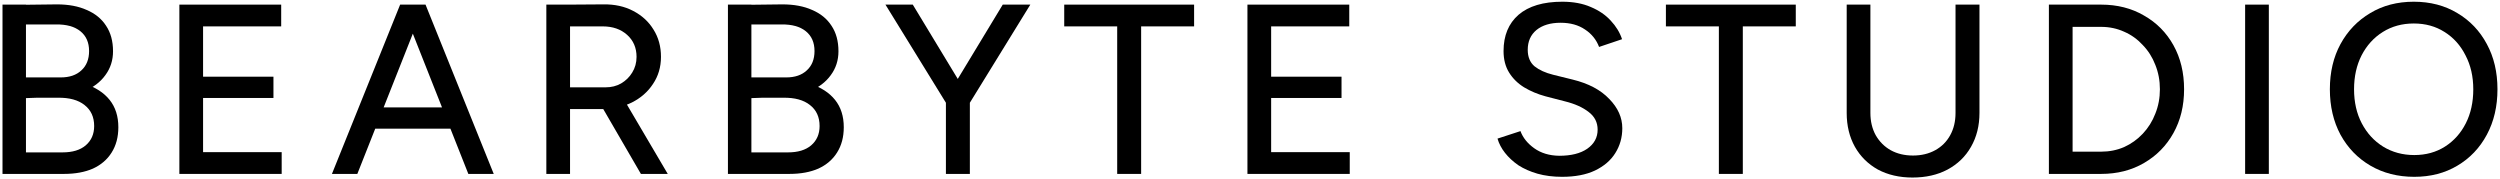 <svg width="920" height="66" viewBox="0 0 920 66" fill="none" xmlns="http://www.w3.org/2000/svg">
<path d="M888.452 65.068C882.4 65.068 877.03 63.703 872.343 60.974C867.656 58.245 863.977 54.447 861.307 49.582C858.696 44.717 857.391 39.139 857.391 32.85C857.391 26.561 858.696 21.013 861.307 16.207C863.977 11.342 867.626 7.544 872.254 4.815C876.882 2.026 882.222 0.632 888.274 0.632C894.326 0.632 899.666 2.026 904.294 4.815C908.922 7.544 912.541 11.342 915.152 16.207C917.763 21.013 919.068 26.561 919.068 32.85C919.068 39.139 917.763 44.717 915.152 49.582C912.541 54.447 908.922 58.245 904.294 60.974C899.725 63.703 894.445 65.068 888.452 65.068ZM888.452 57.058C892.724 57.058 896.492 56.02 899.755 53.943C903.018 51.866 905.57 49.018 907.409 45.399C909.248 41.78 910.168 37.597 910.168 32.85C910.168 28.163 909.219 24.009 907.32 20.39C905.481 16.711 902.9 13.834 899.577 11.757C896.314 9.68 892.546 8.642 888.274 8.642C884.002 8.642 880.205 9.68 876.882 11.757C873.559 13.834 870.949 16.711 869.05 20.39C867.211 24.009 866.291 28.163 866.291 32.85C866.291 37.597 867.24 41.78 869.139 45.399C871.038 49.018 873.648 51.866 876.971 53.943C880.353 56.02 884.18 57.058 888.452 57.058Z" fill="black"/>
<path d="M826.208 64V1.7H834.93V64H826.208Z" fill="black"/>
<path d="M773.217 64V55.812C776.243 55.812 779.061 55.248 781.672 54.121C784.283 52.934 786.567 51.303 788.525 49.226C790.542 47.09 792.085 44.628 793.153 41.839C794.28 39.05 794.844 36.054 794.844 32.85C794.844 29.646 794.28 26.65 793.153 23.861C792.085 21.072 790.542 18.64 788.525 16.563C786.567 14.427 784.283 12.795 781.672 11.668C779.061 10.481 776.243 9.888 773.217 9.888V1.7C779.15 1.7 784.401 3.035 788.97 5.705C793.598 8.316 797.217 11.965 799.828 16.652C802.439 21.339 803.744 26.739 803.744 32.85C803.744 38.902 802.439 44.272 799.828 48.959C797.217 53.646 793.598 57.325 788.97 59.995C784.401 62.665 779.15 64 773.217 64ZM760.312 64V55.812H773.217V64H760.312ZM753.993 64V1.7H762.715V64H753.993ZM760.312 9.888V1.7H773.217V9.888H760.312Z" fill="black"/>
<path d="M703.792 65.335C698.986 65.335 694.744 64.356 691.065 62.398C687.446 60.381 684.628 57.592 682.61 54.032C680.593 50.413 679.584 46.259 679.584 41.572H688.306C688.306 44.657 688.959 47.387 690.264 49.76C691.629 52.133 693.468 53.973 695.782 55.278C698.156 56.583 700.885 57.236 703.97 57.236C707.056 57.236 709.785 56.583 712.158 55.278C714.532 53.973 716.371 52.133 717.676 49.76C718.982 47.387 719.634 44.657 719.634 41.572H728.445C728.445 46.259 727.407 50.413 725.33 54.032C723.313 57.592 720.435 60.381 716.697 62.398C713.019 64.356 708.717 65.335 703.792 65.335ZM679.584 41.572V1.7H688.306V41.572H679.584ZM719.634 41.572V1.7H728.445V41.572H719.634Z" fill="black"/>
<path d="M632.544 64V6.862H641.355V64H632.544ZM613.053 9.71V1.7H660.846V9.71H613.053Z" fill="black"/>
<path d="M574.844 65.068C571.522 65.068 568.496 64.682 565.766 63.911C563.096 63.14 560.753 62.101 558.735 60.796C556.777 59.431 555.146 57.918 553.84 56.257C552.535 54.596 551.615 52.845 551.081 51.006L559.536 48.247C560.426 50.68 562.117 52.786 564.609 54.566C567.101 56.346 570.157 57.266 573.776 57.325C578.167 57.325 581.608 56.465 584.1 54.744C586.652 52.964 587.927 50.62 587.927 47.713C587.927 45.043 586.83 42.877 584.634 41.216C582.439 39.495 579.532 38.19 575.912 37.3L568.703 35.431C565.855 34.66 563.245 33.562 560.871 32.138C558.557 30.714 556.718 28.904 555.353 26.709C553.989 24.514 553.306 21.873 553.306 18.788C553.306 13.092 555.146 8.642 558.824 5.438C562.562 2.234 567.932 0.632 574.933 0.632C578.968 0.632 582.469 1.285 585.435 2.59C588.402 3.836 590.835 5.497 592.733 7.574C594.691 9.651 596.086 11.935 596.916 14.427L588.461 17.275C587.453 14.605 585.732 12.469 583.299 10.867C580.867 9.206 577.87 8.375 574.31 8.375C570.572 8.375 567.606 9.265 565.41 11.045C563.274 12.825 562.206 15.258 562.206 18.343C562.206 20.954 563.037 22.971 564.698 24.395C566.419 25.76 568.703 26.798 571.551 27.51L578.76 29.29C584.575 30.714 589.055 33.087 592.199 36.41C595.403 39.673 597.005 43.263 597.005 47.179C597.005 50.561 596.145 53.617 594.424 56.346C592.763 59.016 590.271 61.152 586.948 62.754C583.685 64.297 579.65 65.068 574.844 65.068Z" fill="black"/>
<path d="M459.059 64V1.7H467.781V64H459.059ZM466.357 64V55.99H496.706V64H466.357ZM466.357 36.054V28.222H493.68V36.054H466.357ZM466.357 9.71V1.7H496.528V9.71H466.357Z" fill="black"/>
<path d="M411.128 64V6.862H419.939V64H411.128ZM391.637 9.71V1.7H439.43V9.71H391.637Z" fill="black"/>
<path d="M356.73 38.101L348.809 35.075L369.012 1.7H379.158L356.73 38.101ZM348.097 64V34.096H356.908V64H348.097ZM348.275 38.101L325.847 1.7H335.904L356.107 35.075L348.275 38.101Z" fill="black"/>
<path d="M273.13 64V56.079H289.951C293.63 56.079 296.478 55.219 298.495 53.498C300.572 51.718 301.61 49.345 301.61 46.378C301.61 43.055 300.424 40.474 298.05 38.635C295.736 36.796 292.473 35.906 288.26 35.965H273.13V28.756L283.899 28.845C289.358 28.845 294.075 29.498 298.05 30.803C302.085 32.108 305.17 34.096 307.306 36.766C309.442 39.436 310.51 42.788 310.51 46.823C310.51 50.442 309.68 53.557 308.018 56.168C306.416 58.719 304.132 60.677 301.165 62.042C298.199 63.347 294.639 64 290.485 64H273.13ZM267.879 64V1.7H276.512V64H267.879ZM272.952 36.232V28.489H289.328C292.532 28.489 295.054 27.629 296.893 25.908C298.792 24.187 299.741 21.814 299.741 18.788C299.741 15.643 298.673 13.211 296.537 11.49C294.401 9.769 291.405 8.939 287.548 8.998H272.952V1.789L287.904 1.611C292.176 1.611 295.825 2.293 298.851 3.658C301.937 4.963 304.31 6.892 305.971 9.443C307.692 11.994 308.552 15.139 308.552 18.877C308.552 22.2 307.603 25.137 305.704 27.688C303.865 30.239 301.225 32.227 297.783 33.651C294.342 35.075 290.278 35.787 285.59 35.787L272.952 36.232Z" fill="black"/>
<path d="M209.152 40.148V32.138H222.858C224.994 32.138 226.892 31.663 228.554 30.714C230.274 29.705 231.639 28.37 232.648 26.709C233.716 24.988 234.25 23.06 234.25 20.924C234.25 17.601 233.093 14.902 230.779 12.825C228.465 10.748 225.468 9.71 221.79 9.71H209.152V1.7L222.057 1.611C226.21 1.552 229.859 2.353 233.004 4.014C236.208 5.675 238.7 7.96 240.48 10.867C242.319 13.774 243.239 17.127 243.239 20.924C243.239 24.662 242.26 27.985 240.302 30.892C238.403 33.799 235.792 36.084 232.47 37.745C229.147 39.347 225.409 40.148 221.256 40.148H209.152ZM201.053 64V1.7H209.775V64H201.053ZM235.852 64L221.078 38.546L228.02 33.918L245.731 64H235.852Z" fill="black"/>
<path d="M172.348 64L147.695 1.7H156.595L181.693 64H172.348ZM122.152 64L147.25 1.7H156.15L131.497 64H122.152ZM133.989 47.357V39.525H169.856V47.357H133.989Z" fill="black"/>
<path d="M66.009 64V1.7H74.731V64H66.009ZM73.307 64V55.99H103.656V64H73.307ZM73.307 36.054V28.222H100.63V36.054H73.307ZM73.307 9.71V1.7H103.478V9.71H73.307Z" fill="black"/>
<path d="M6.172 64V56.079H22.993C26.672 56.079 29.52 55.219 31.537 53.498C33.614 51.718 34.652 49.345 34.652 46.378C34.652 43.055 33.465 40.474 31.092 38.635C28.778 36.796 25.515 35.906 21.302 35.965H6.172V28.756L16.941 28.845C22.4 28.845 27.117 29.498 31.092 30.803C35.127 32.108 38.212 34.096 40.348 36.766C42.484 39.436 43.552 42.788 43.552 46.823C43.552 50.442 42.721 53.557 41.06 56.168C39.458 58.719 37.174 60.677 34.207 62.042C31.24 63.347 27.68 64 23.527 64H6.172ZM0.921 64V1.7H9.554V64H0.921ZM5.994 36.232V28.489H22.37C25.574 28.489 28.096 27.629 29.935 25.908C31.834 24.187 32.783 21.814 32.783 18.788C32.783 15.643 31.715 13.211 29.579 11.49C27.443 9.769 24.447 8.939 20.59 8.998H5.994V1.789L20.946 1.611C25.218 1.611 28.867 2.293 31.893 3.658C34.978 4.963 37.352 6.892 39.013 9.443C40.734 11.994 41.594 15.139 41.594 18.877C41.594 22.2 40.645 25.137 38.746 27.688C36.907 30.239 34.266 32.227 30.825 33.651C27.384 35.075 23.319 35.787 18.632 35.787L5.994 36.232Z" fill="black"/>
</svg>
